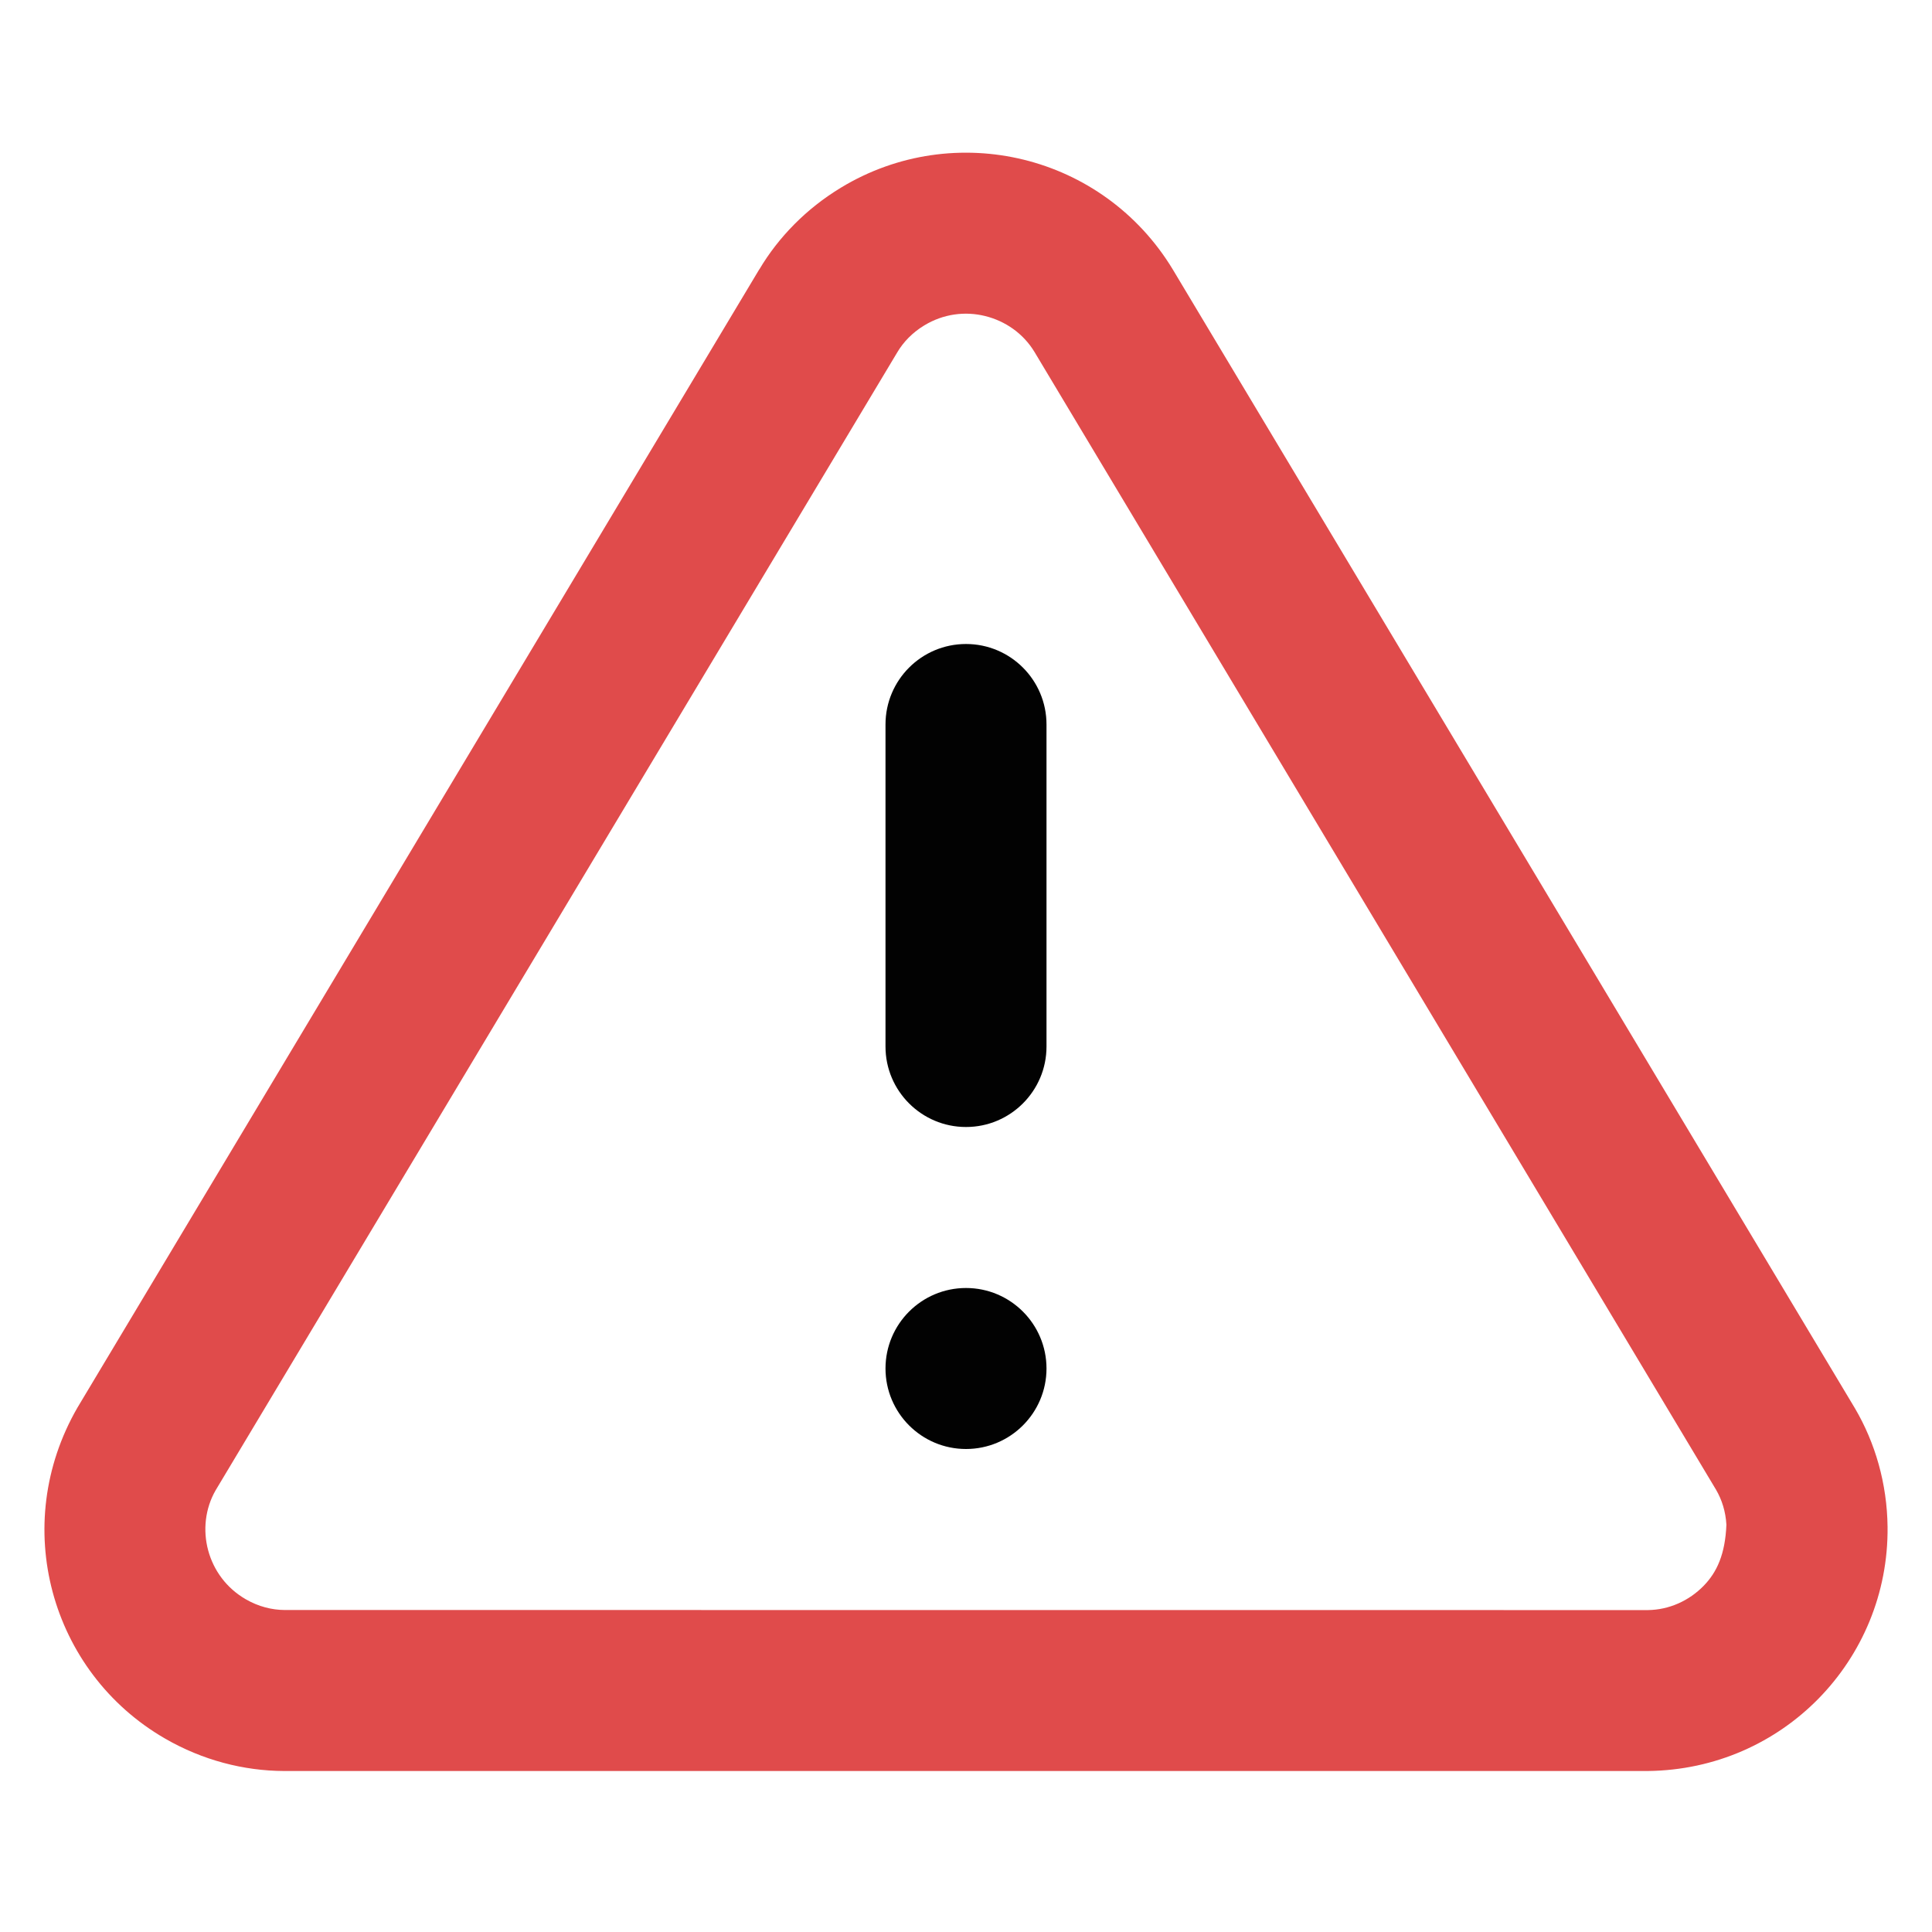 <?xml version="1.0" encoding="utf-8"?>
<!-- Generator: Adobe Illustrator 16.0.0, SVG Export Plug-In . SVG Version: 6.00 Build 0)  -->
<!DOCTYPE svg PUBLIC "-//W3C//DTD SVG 1.1//EN" "http://www.w3.org/Graphics/SVG/1.1/DTD/svg11.dtd">
<svg version="1.1" id="圖層_1" xmlns="http://www.w3.org/2000/svg" xmlns:xlink="http://www.w3.org/1999/xlink" x="0px" y="0px"
	 width="768px" height="768px" viewBox="0 0 768 768" enable-background="new 0 0 768 768" xml:space="preserve">
<g id="icomoon-ignore">
</g>
<path fill="#E04B4B" d="M356.736,139.968c2.336-3.936,5.92-7.744,10.688-10.624c7.552-4.576,16.192-5.696,24.192-3.712
	c8,1.984,15.168,6.912,19.647,14.336l270.912,452.256c2.24,3.841,3.809,8.576,4.096,13.889c-0.479,11.775-3.808,18.912-9.056,24.288
	c-5.76,5.888-13.664,9.536-22.176,9.632L113.056,640c-4.864-0.032-10.272-1.312-15.392-4.288
	c-7.648-4.416-12.768-11.488-14.912-19.424c-2.144-7.937-1.216-16.608,2.944-23.84L356.736,139.968z M301.824,107.072
	l-271.04,452.48c-13.504,23.393-16.192,49.601-9.856,73.28c6.336,23.68,21.76,45.056,44.736,58.304
	c14.848,8.576,31.232,12.801,47.2,12.864H655.04c26.848-0.288,50.784-11.328,67.936-28.864
	c17.152-17.536,27.648-41.695,27.36-68.191c-0.192-17.152-4.896-33.408-12.992-47.168L466.176,107.072
	c-13.824-22.816-35.52-37.792-59.328-43.616c-23.808-5.824-49.951-2.592-72.607,11.168c-13.729,8.32-24.8,19.68-32.384,32.448
	H301.824z"/>
<path fill="#020202" d="M352,288v128c0,17.664,14.336,32,32,32s32-14.336,32-32V288c0-17.664-14.336-32-32-32S352,270.336,352,288z"
	/>
<path fill="#020202" d="M384,576c17.664,0,32-14.336,32-32s-14.336-32-32-32s-32,14.336-32,32S366.336,576,384,576z"/>
</svg>
